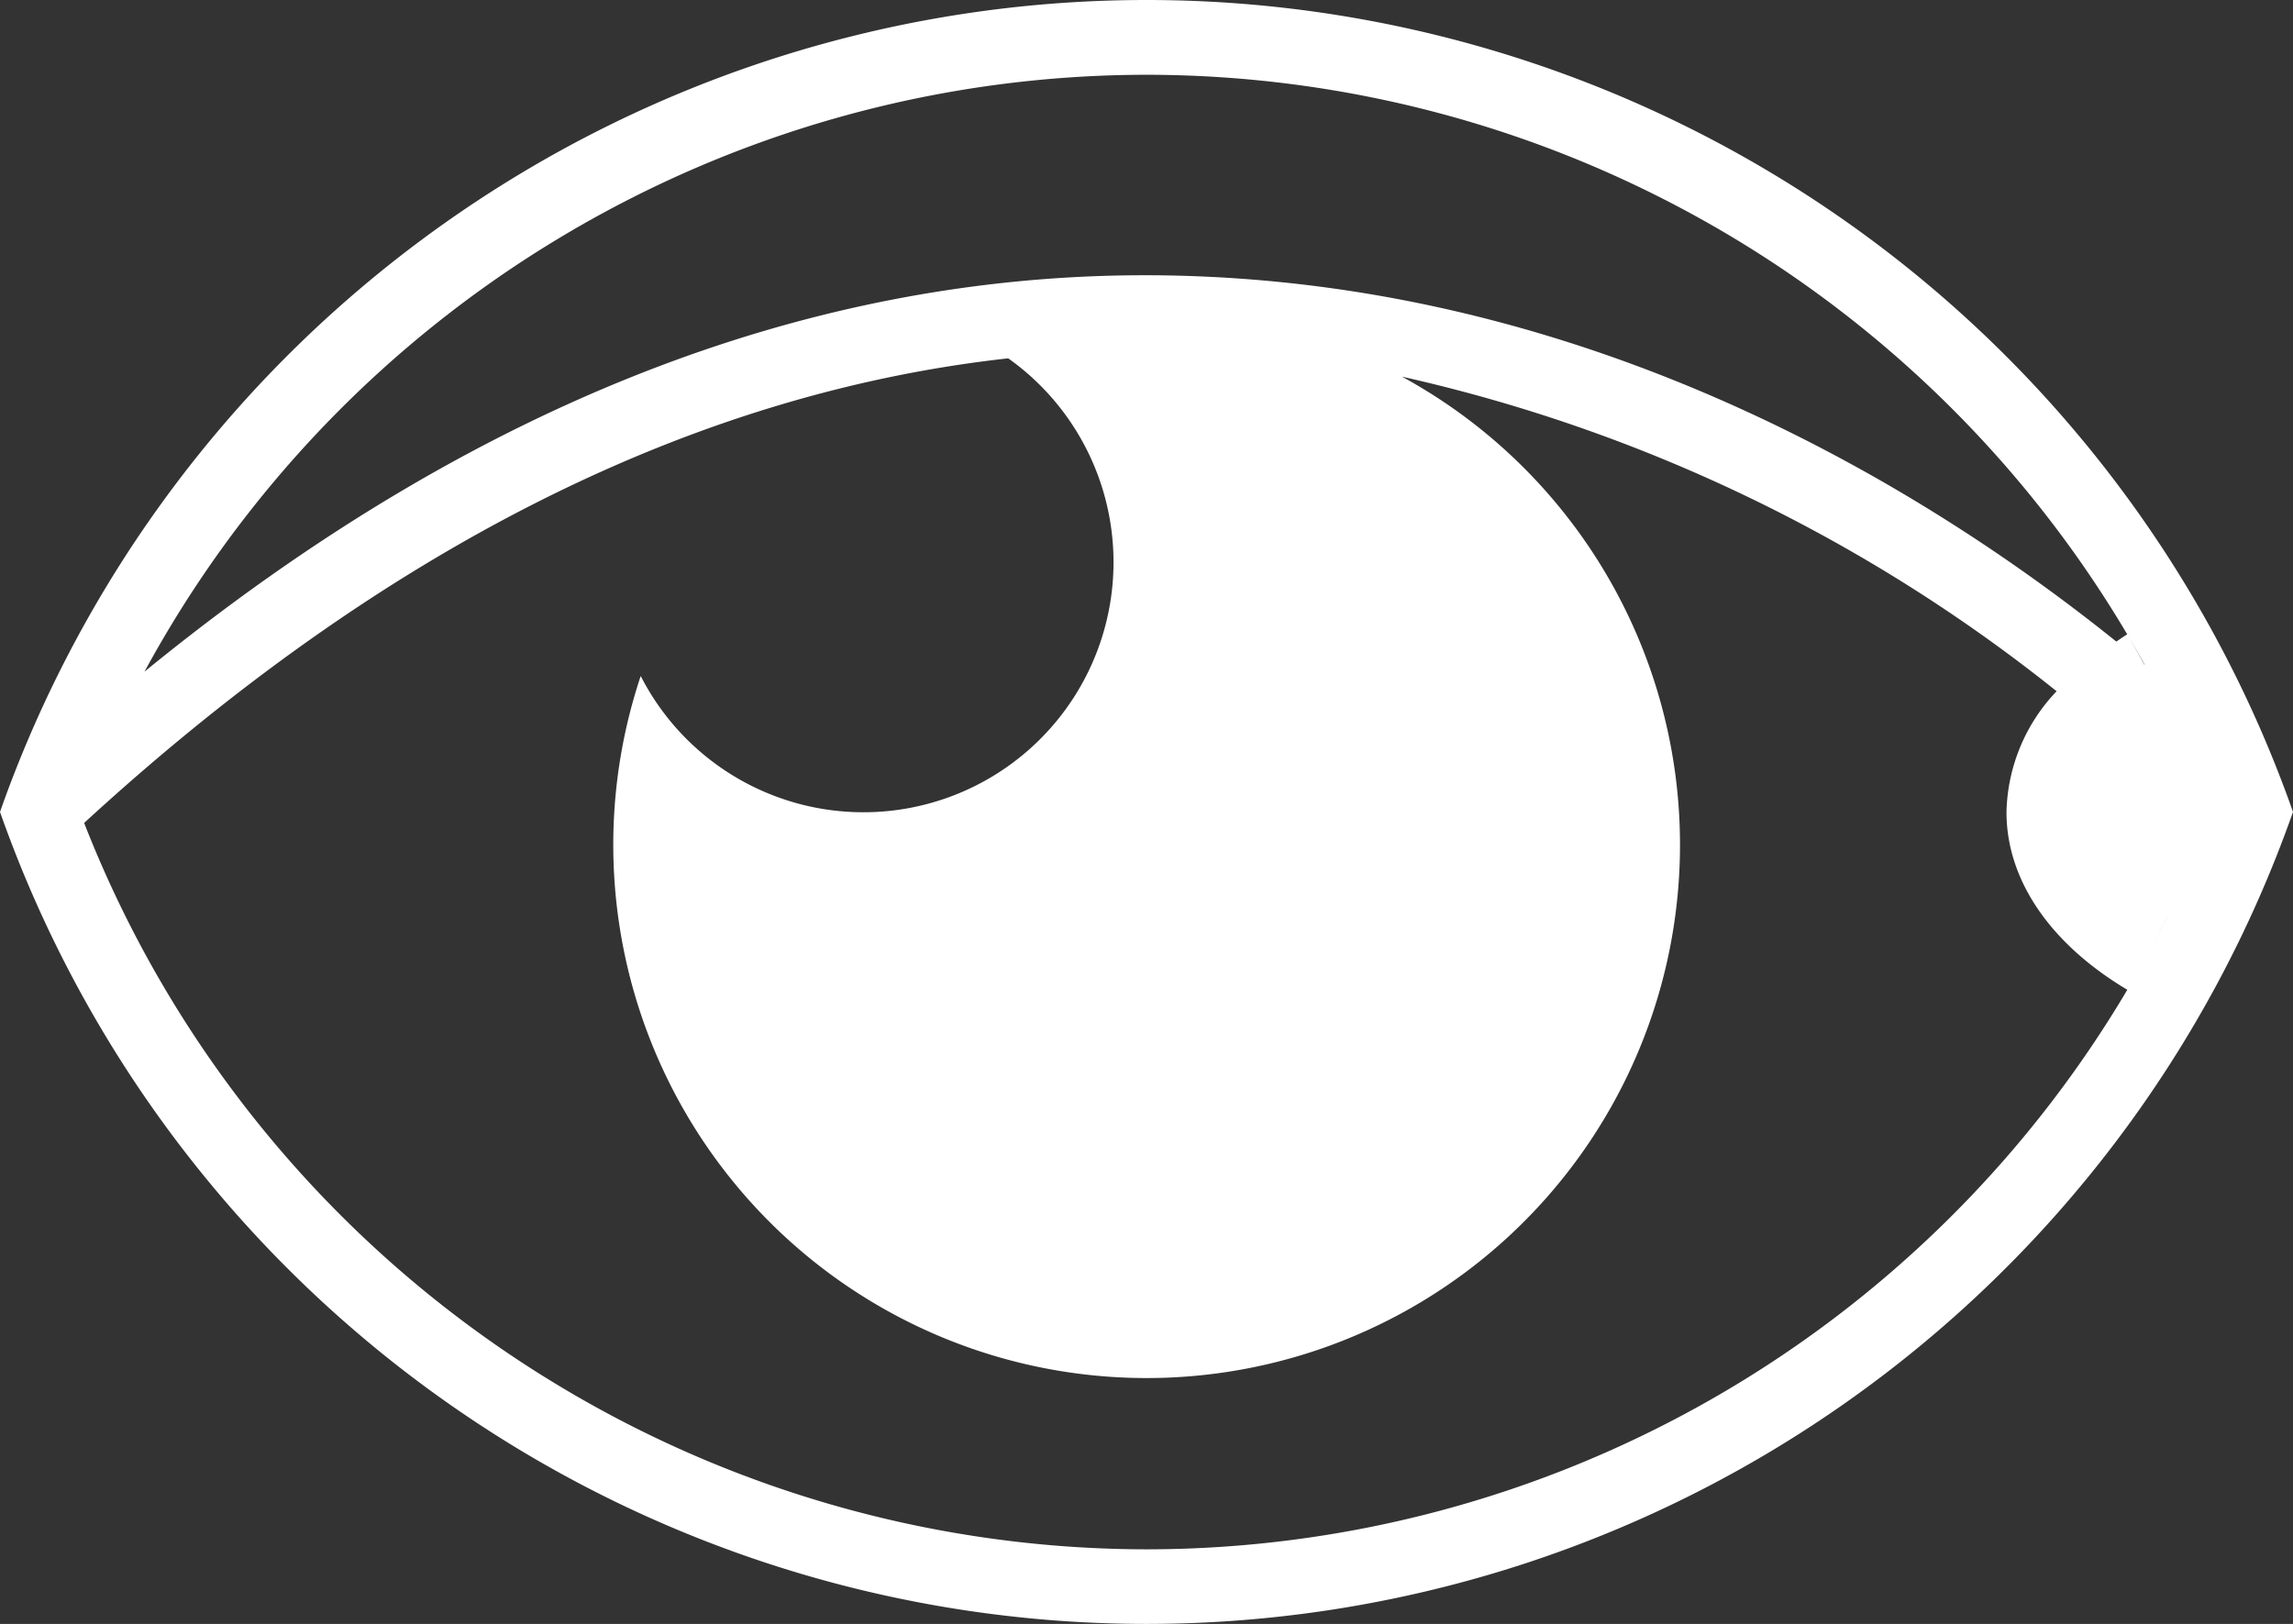 <svg xmlns="http://www.w3.org/2000/svg" width="74.014" height="52.43" viewBox="0 0 74.014 52.43">
  <rect x="0" y="0" width="74.014" height="52.43" fill="#333333" stroke="none"/>
  <path id="obiscitebarje-ikona" d="M41.383,17.5A39.233,39.233,0,0,0,4.377,43.713a39.228,39.228,0,0,0,74.014,0A39.235,39.235,0,0,0,41.383,17.5ZM75.639,44.148h0c-.13.331-.262.661-.4.987C75.379,44.811,75.509,44.479,75.639,44.148Zm-2.047-5.193c-.181-.327-.362-.654-.552-.975.194.327.385.656.569.989ZM41.383,19.914A36.814,36.814,0,0,1,73.04,37.98c-.124.074-.235.156-.353.233-5.8-4.667-16.175-11.195-29.425-11.783C31.536,25.9,20.042,30.2,9.041,39.185A36.828,36.828,0,0,1,41.383,19.914Zm0,47.607A36.863,36.863,0,0,1,7.093,44.069c9.632-8.847,19.633-13.873,29.828-15A8.073,8.073,0,1,1,25.058,39.325a17.216,17.216,0,1,0,24.574-9.664A52.037,52.037,0,0,1,70.761,39.817a5.828,5.828,0,0,0-1.618,3.9c0,2.275,1.508,4.315,3.9,5.738A36.814,36.814,0,0,1,41.383,67.521ZM75.109,45.427q-.253.579-.525,1.147C74.767,46.2,74.94,45.812,75.109,45.427ZM74.475,46.8q-.3.62-.627,1.226.325-.606.627-1.226Zm-.683,1.331q-.363.673-.752,1.329.39-.656.752-1.329Z" transform="translate(-4.377 -17.5)" fill="#fff"/>
</svg>
